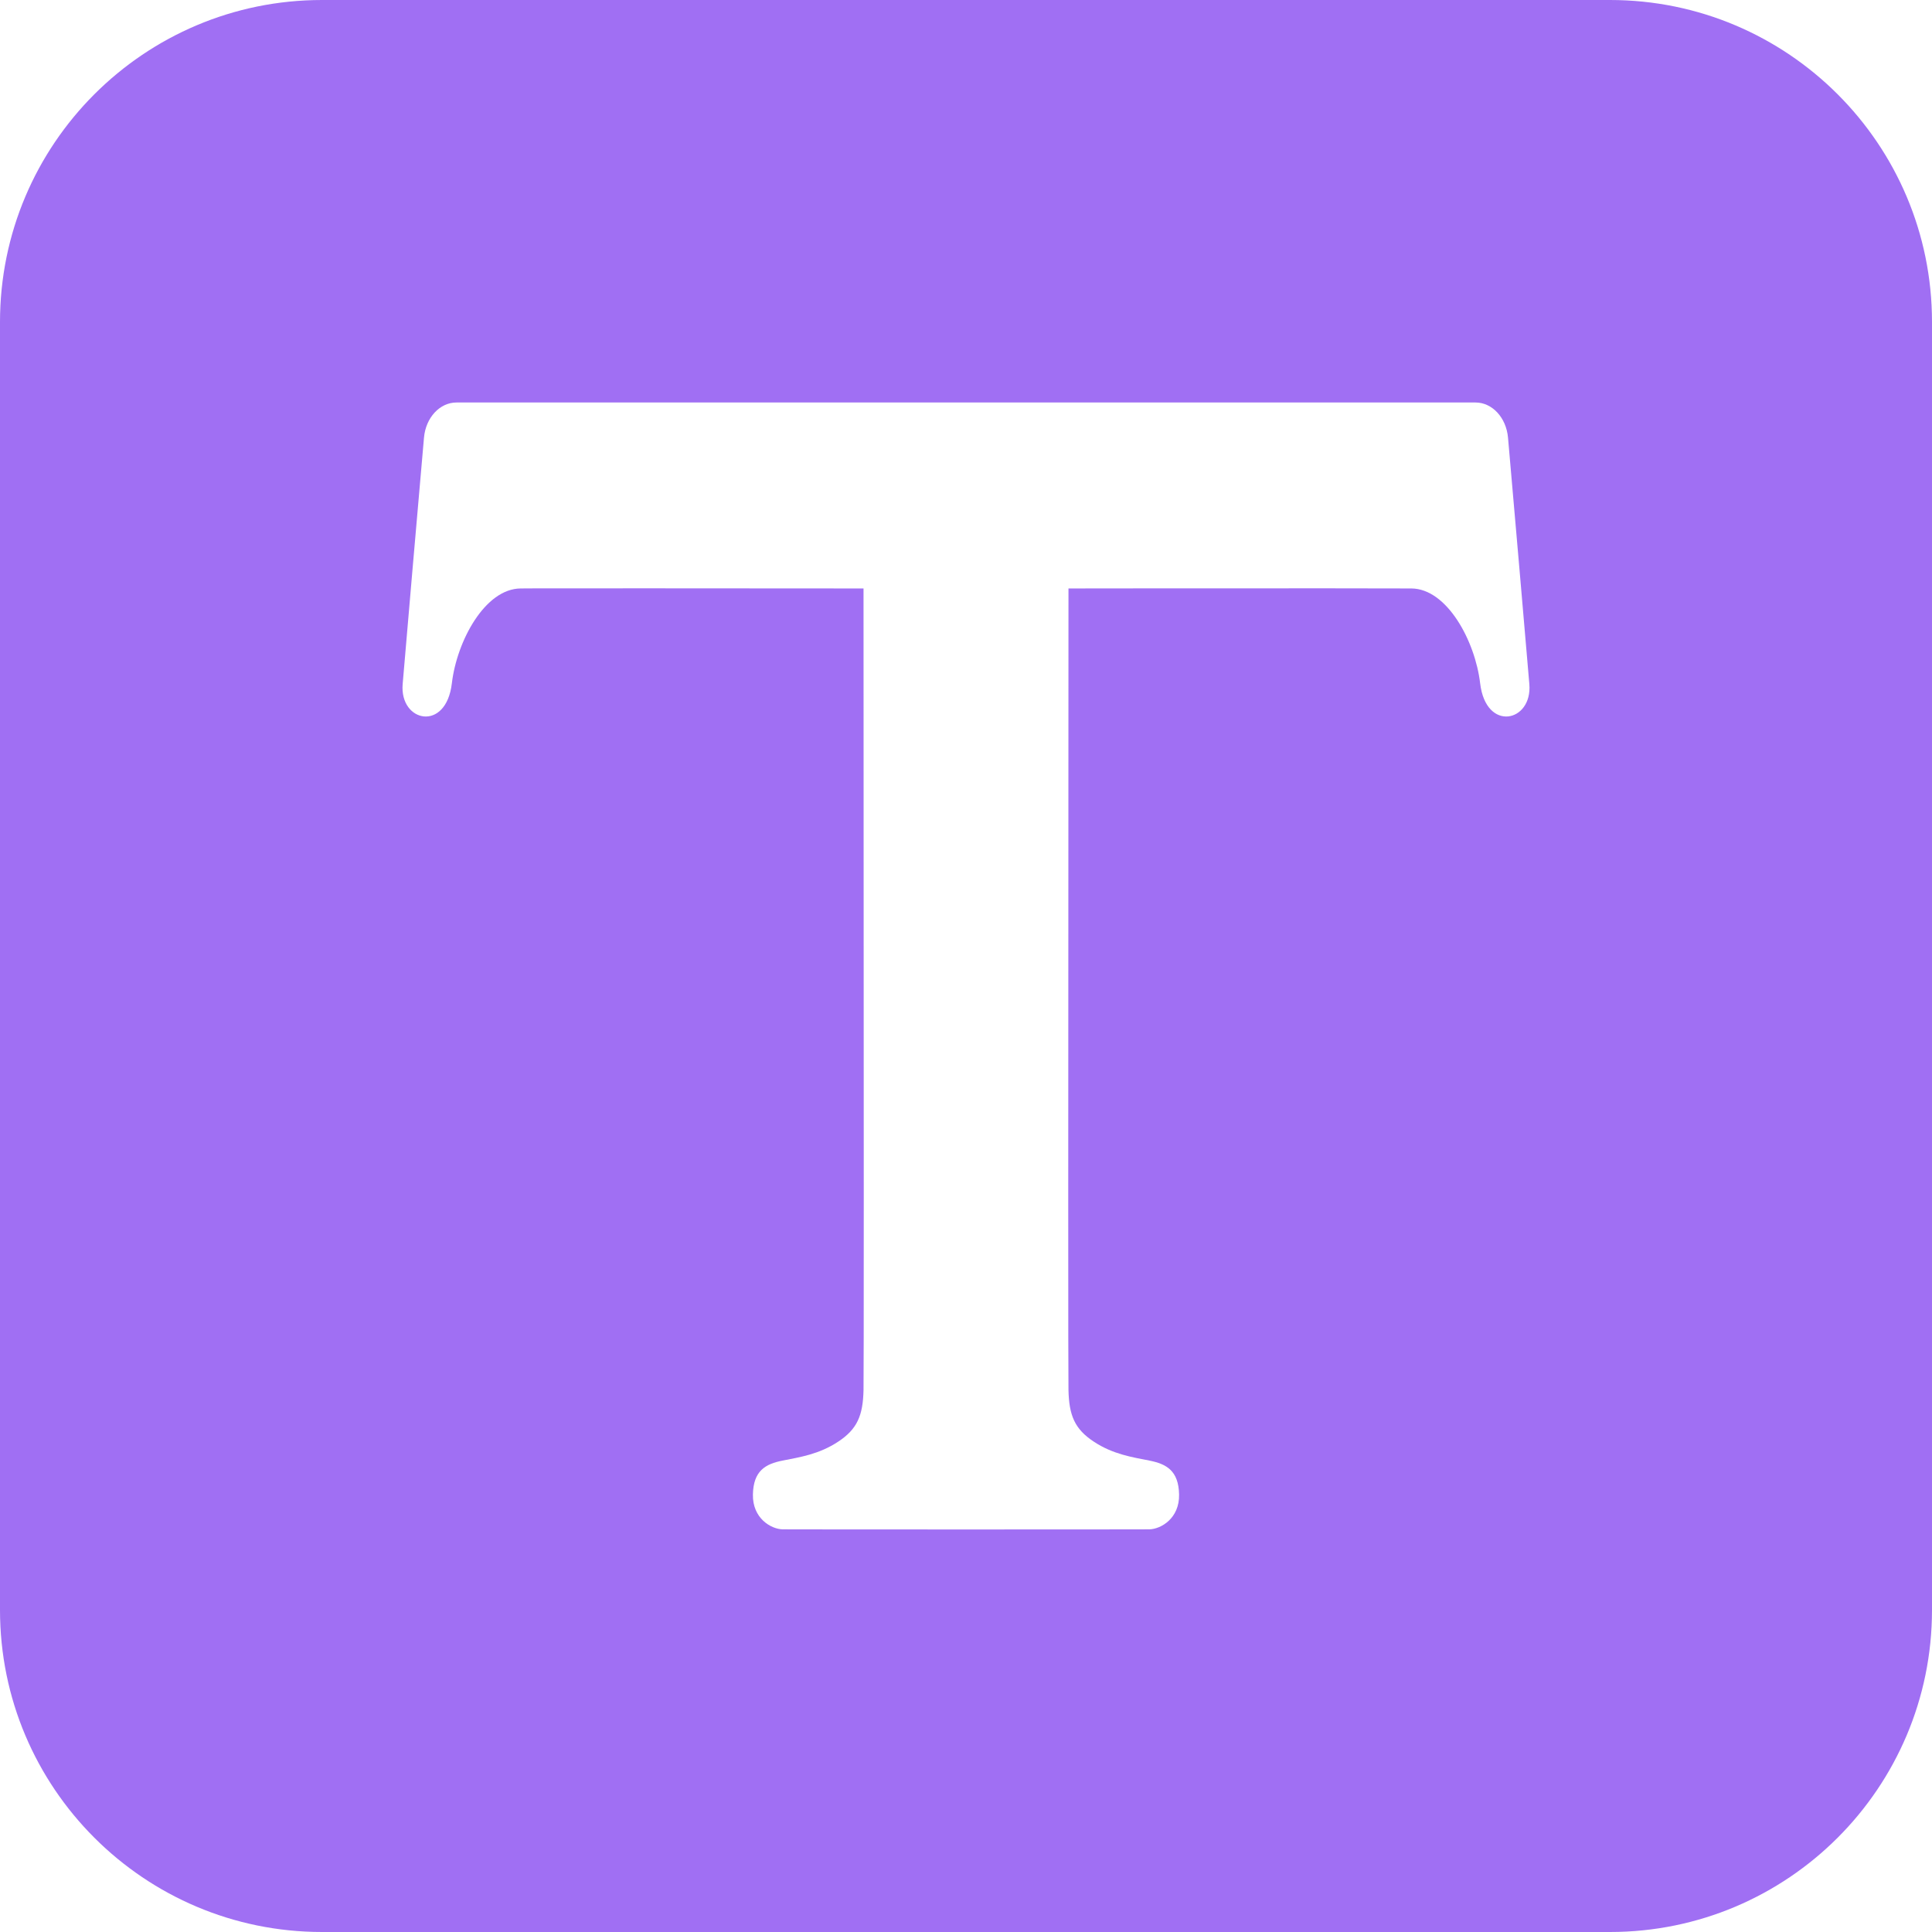 <?xml version="1.0" encoding="UTF-8"?>
<svg width="24px" height="24px" viewBox="0 0 24 24" version="1.1" xmlns="http://www.w3.org/2000/svg" xmlns:xlink="http://www.w3.org/1999/xlink">
    <!-- Generator: Sketch 63.1 (92452) - https://sketch.com -->
    <title>多种配置模式</title>
    <desc>Created with Sketch.</desc>
    <g id="页面-1" stroke="none" stroke-width="1" fill="none" fill-rule="evenodd">
        <g id="Bot" transform="translate(-360, -3210)" fill="#A06FF3">
            <path d="M380,3210 C382.209,3210 384,3211.791 384,3214 L384,3230 C384,3232.209 382.209,3234 380,3234 L364,3234 C361.791,3234 360,3232.209 360,3230 L360,3214 C360,3211.791 361.791,3210 364,3210 L380,3210 Z M378.33,3215 L365.67,3215 C365.463,3215 365.289,3215.188 365.267,3215.436 C365.164,3216.61 365.076,3217.631 365.002,3218.498 C364.962,3218.972 365.541,3219.098 365.613,3218.489 C365.675,3217.962 366.025,3217.313 366.468,3217.31 L366.631,3217.309 C367.135,3217.308 368.5,3217.308 370.727,3217.31 C370.731,3224.406 370.731,3227.059 370.727,3227.268 C370.72,3227.581 370.651,3227.752 370.412,3227.909 C370.173,3228.067 369.932,3228.102 369.721,3228.144 C369.51,3228.186 369.359,3228.269 369.353,3228.565 C369.347,3228.861 369.577,3228.994 369.721,3228.998 C369.807,3229 374.193,3229 374.279,3228.998 C374.423,3228.994 374.653,3228.861 374.647,3228.565 C374.641,3228.269 374.49,3228.186 374.279,3228.144 C374.068,3228.102 373.827,3228.067 373.588,3227.909 C373.349,3227.752 373.28,3227.581 373.273,3227.268 C373.269,3227.059 373.269,3224.406 373.273,3217.31 L374.175,3217.309 C376.155,3217.308 377.274,3217.308 377.533,3217.31 C377.975,3217.313 378.325,3217.962 378.387,3218.489 C378.459,3219.098 379.038,3218.972 378.998,3218.498 C378.924,3217.631 378.836,3216.61 378.733,3215.436 C378.711,3215.188 378.537,3215 378.33,3215 Z" id="多种配置模式"></path>
        </g>
    </g>
</svg>
